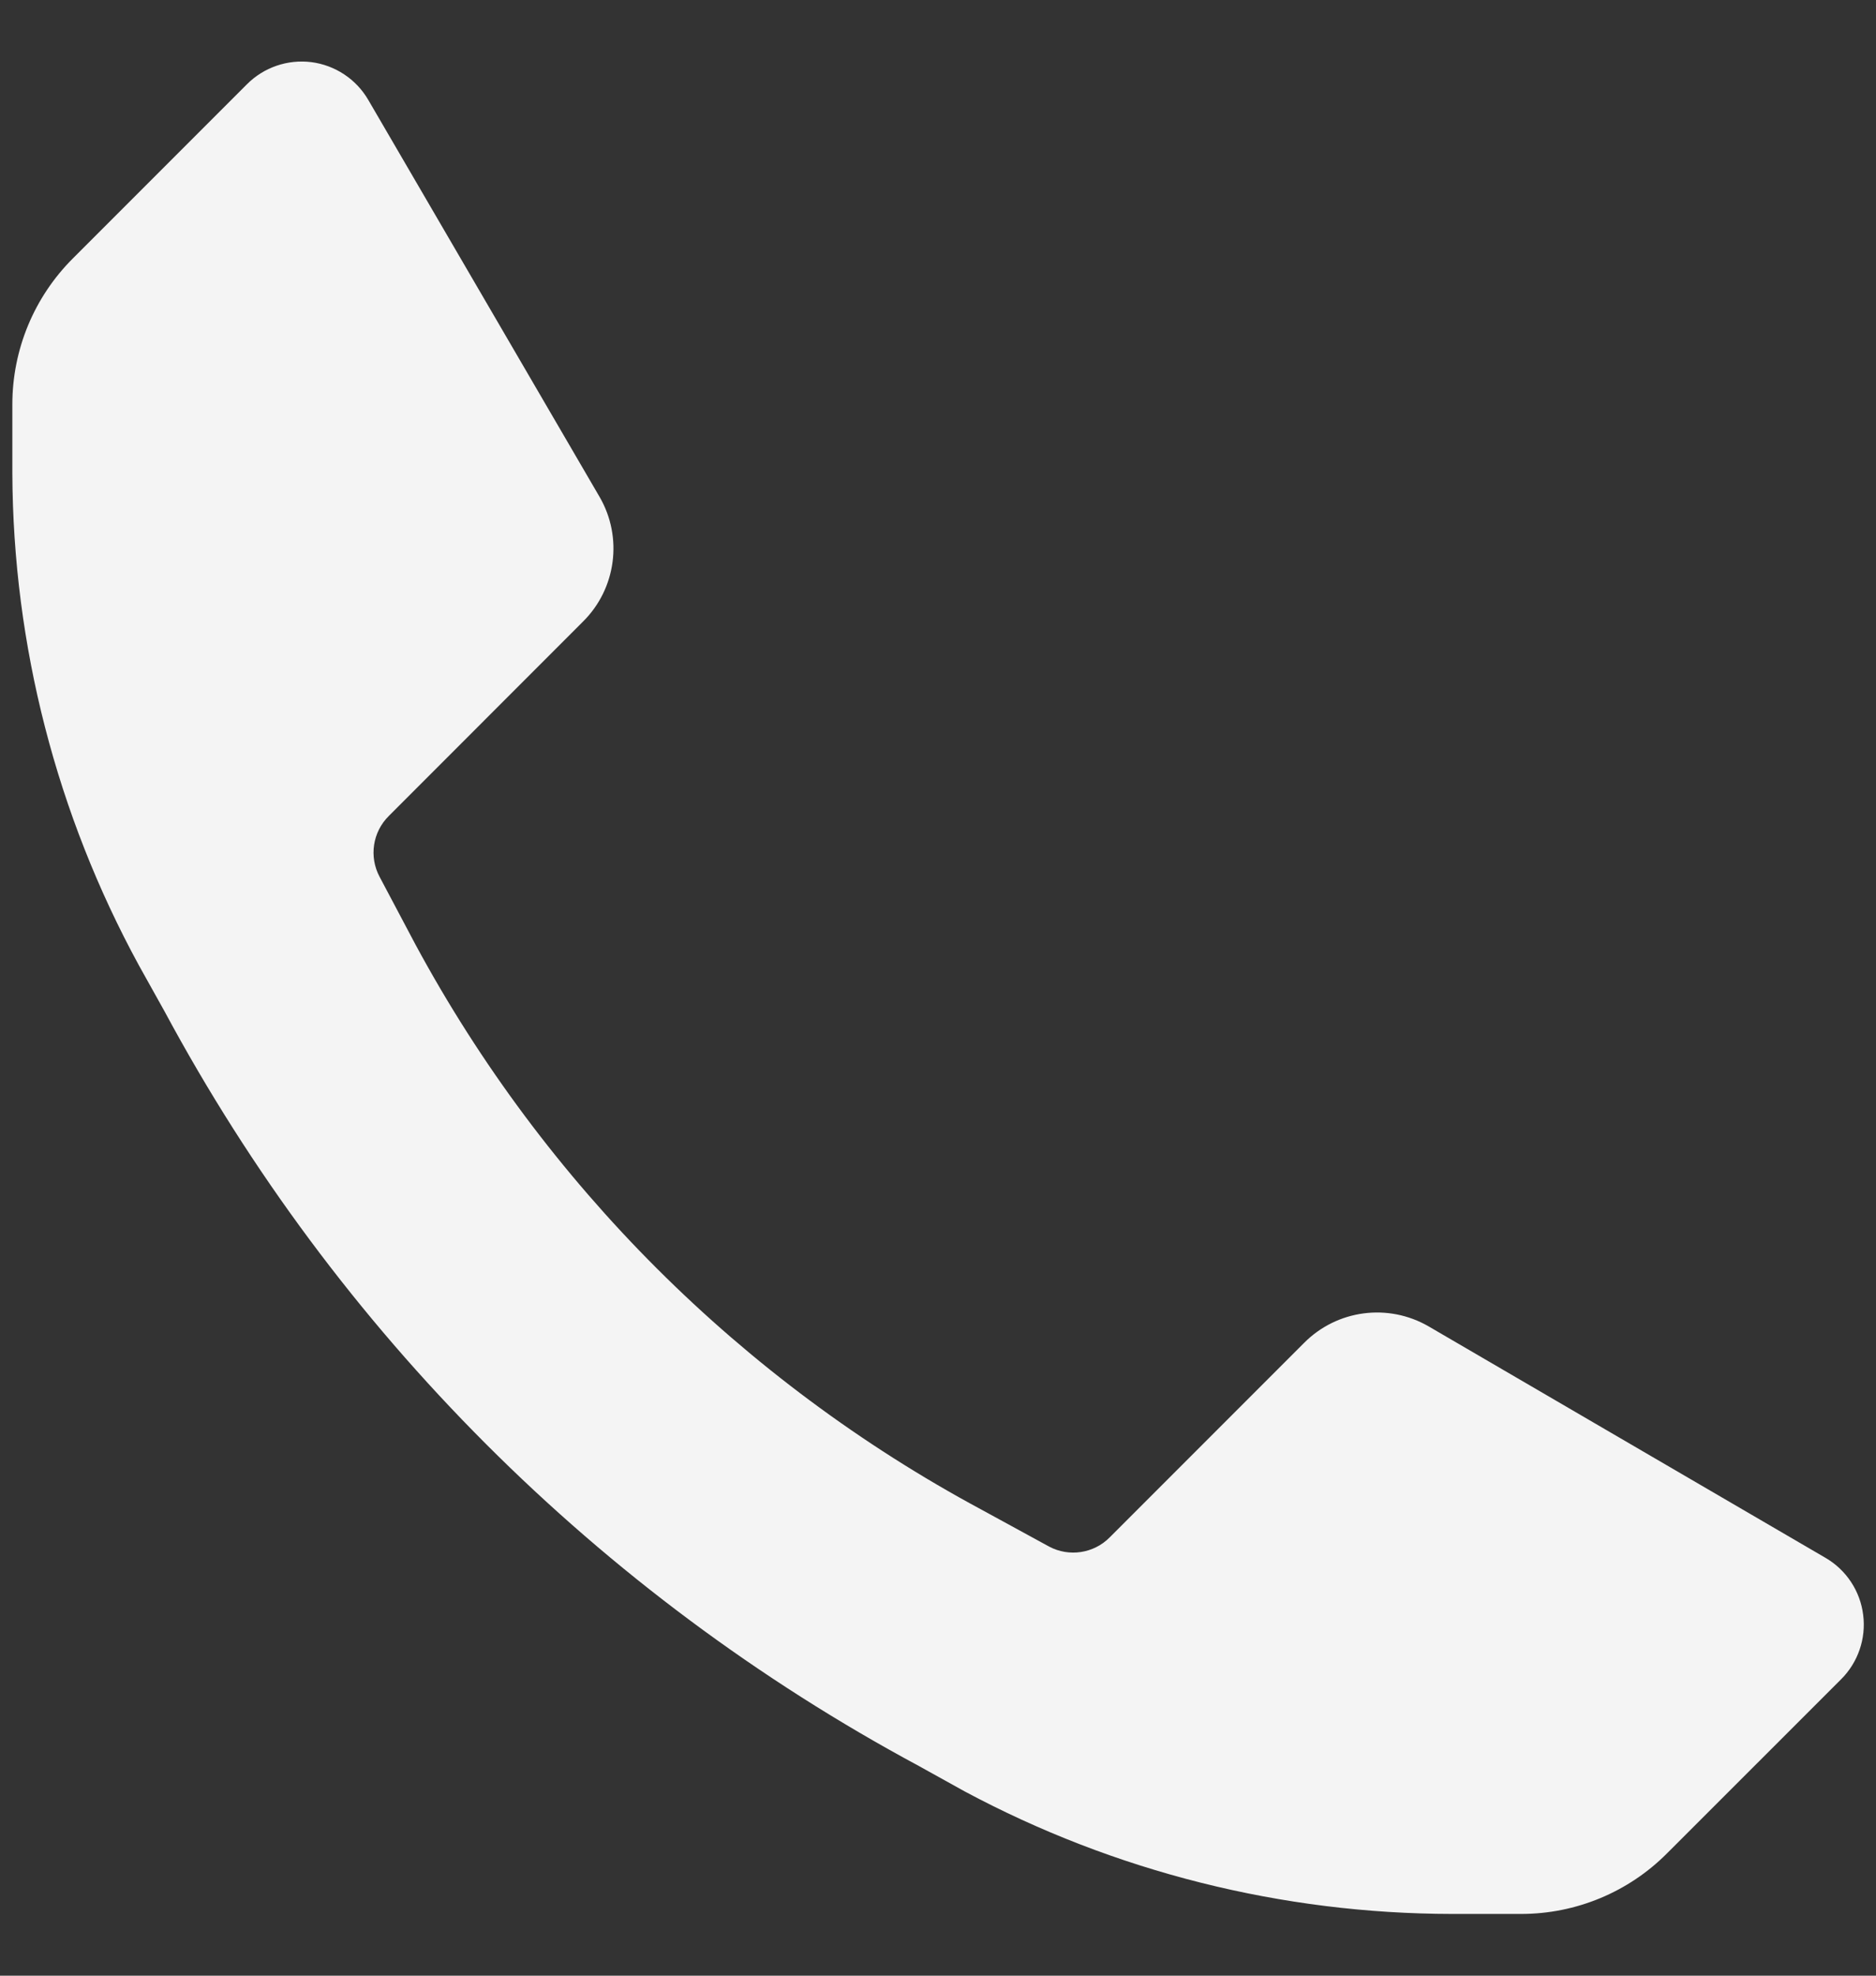 <svg width="19" height="20" viewBox="0 0 19 20" fill="none" xmlns="http://www.w3.org/2000/svg">
<rect x="0" y="0" width="19" height="20" fill="#333333" stroke="none"/>
<path d="M14.708 19.375C12.986 19.373 11.29 18.948 9.771 18.135L9.302 17.875C6.063 16.134 3.408 13.478 1.667 10.239L1.406 9.771C0.573 8.243 0.132 6.532 0.125 4.791V4.094C0.125 3.538 0.346 3.006 0.74 2.614L2.5 0.854C2.671 0.682 2.912 0.599 3.153 0.629C3.394 0.66 3.607 0.801 3.729 1.01L6.073 5.031C6.31 5.44 6.241 5.958 5.906 6.291L3.938 8.26C3.774 8.422 3.736 8.672 3.844 8.875L4.208 9.562C5.518 11.988 7.51 13.976 9.938 15.281L10.625 15.656C10.828 15.764 11.078 15.726 11.24 15.562L13.208 13.594C13.542 13.258 14.059 13.19 14.469 13.427L18.49 15.771C18.699 15.893 18.84 16.106 18.87 16.347C18.901 16.587 18.818 16.829 18.646 17L16.885 18.76C16.494 19.154 15.961 19.375 15.406 19.375H14.708Z" fill="#F4F4F4"/>
</svg>
